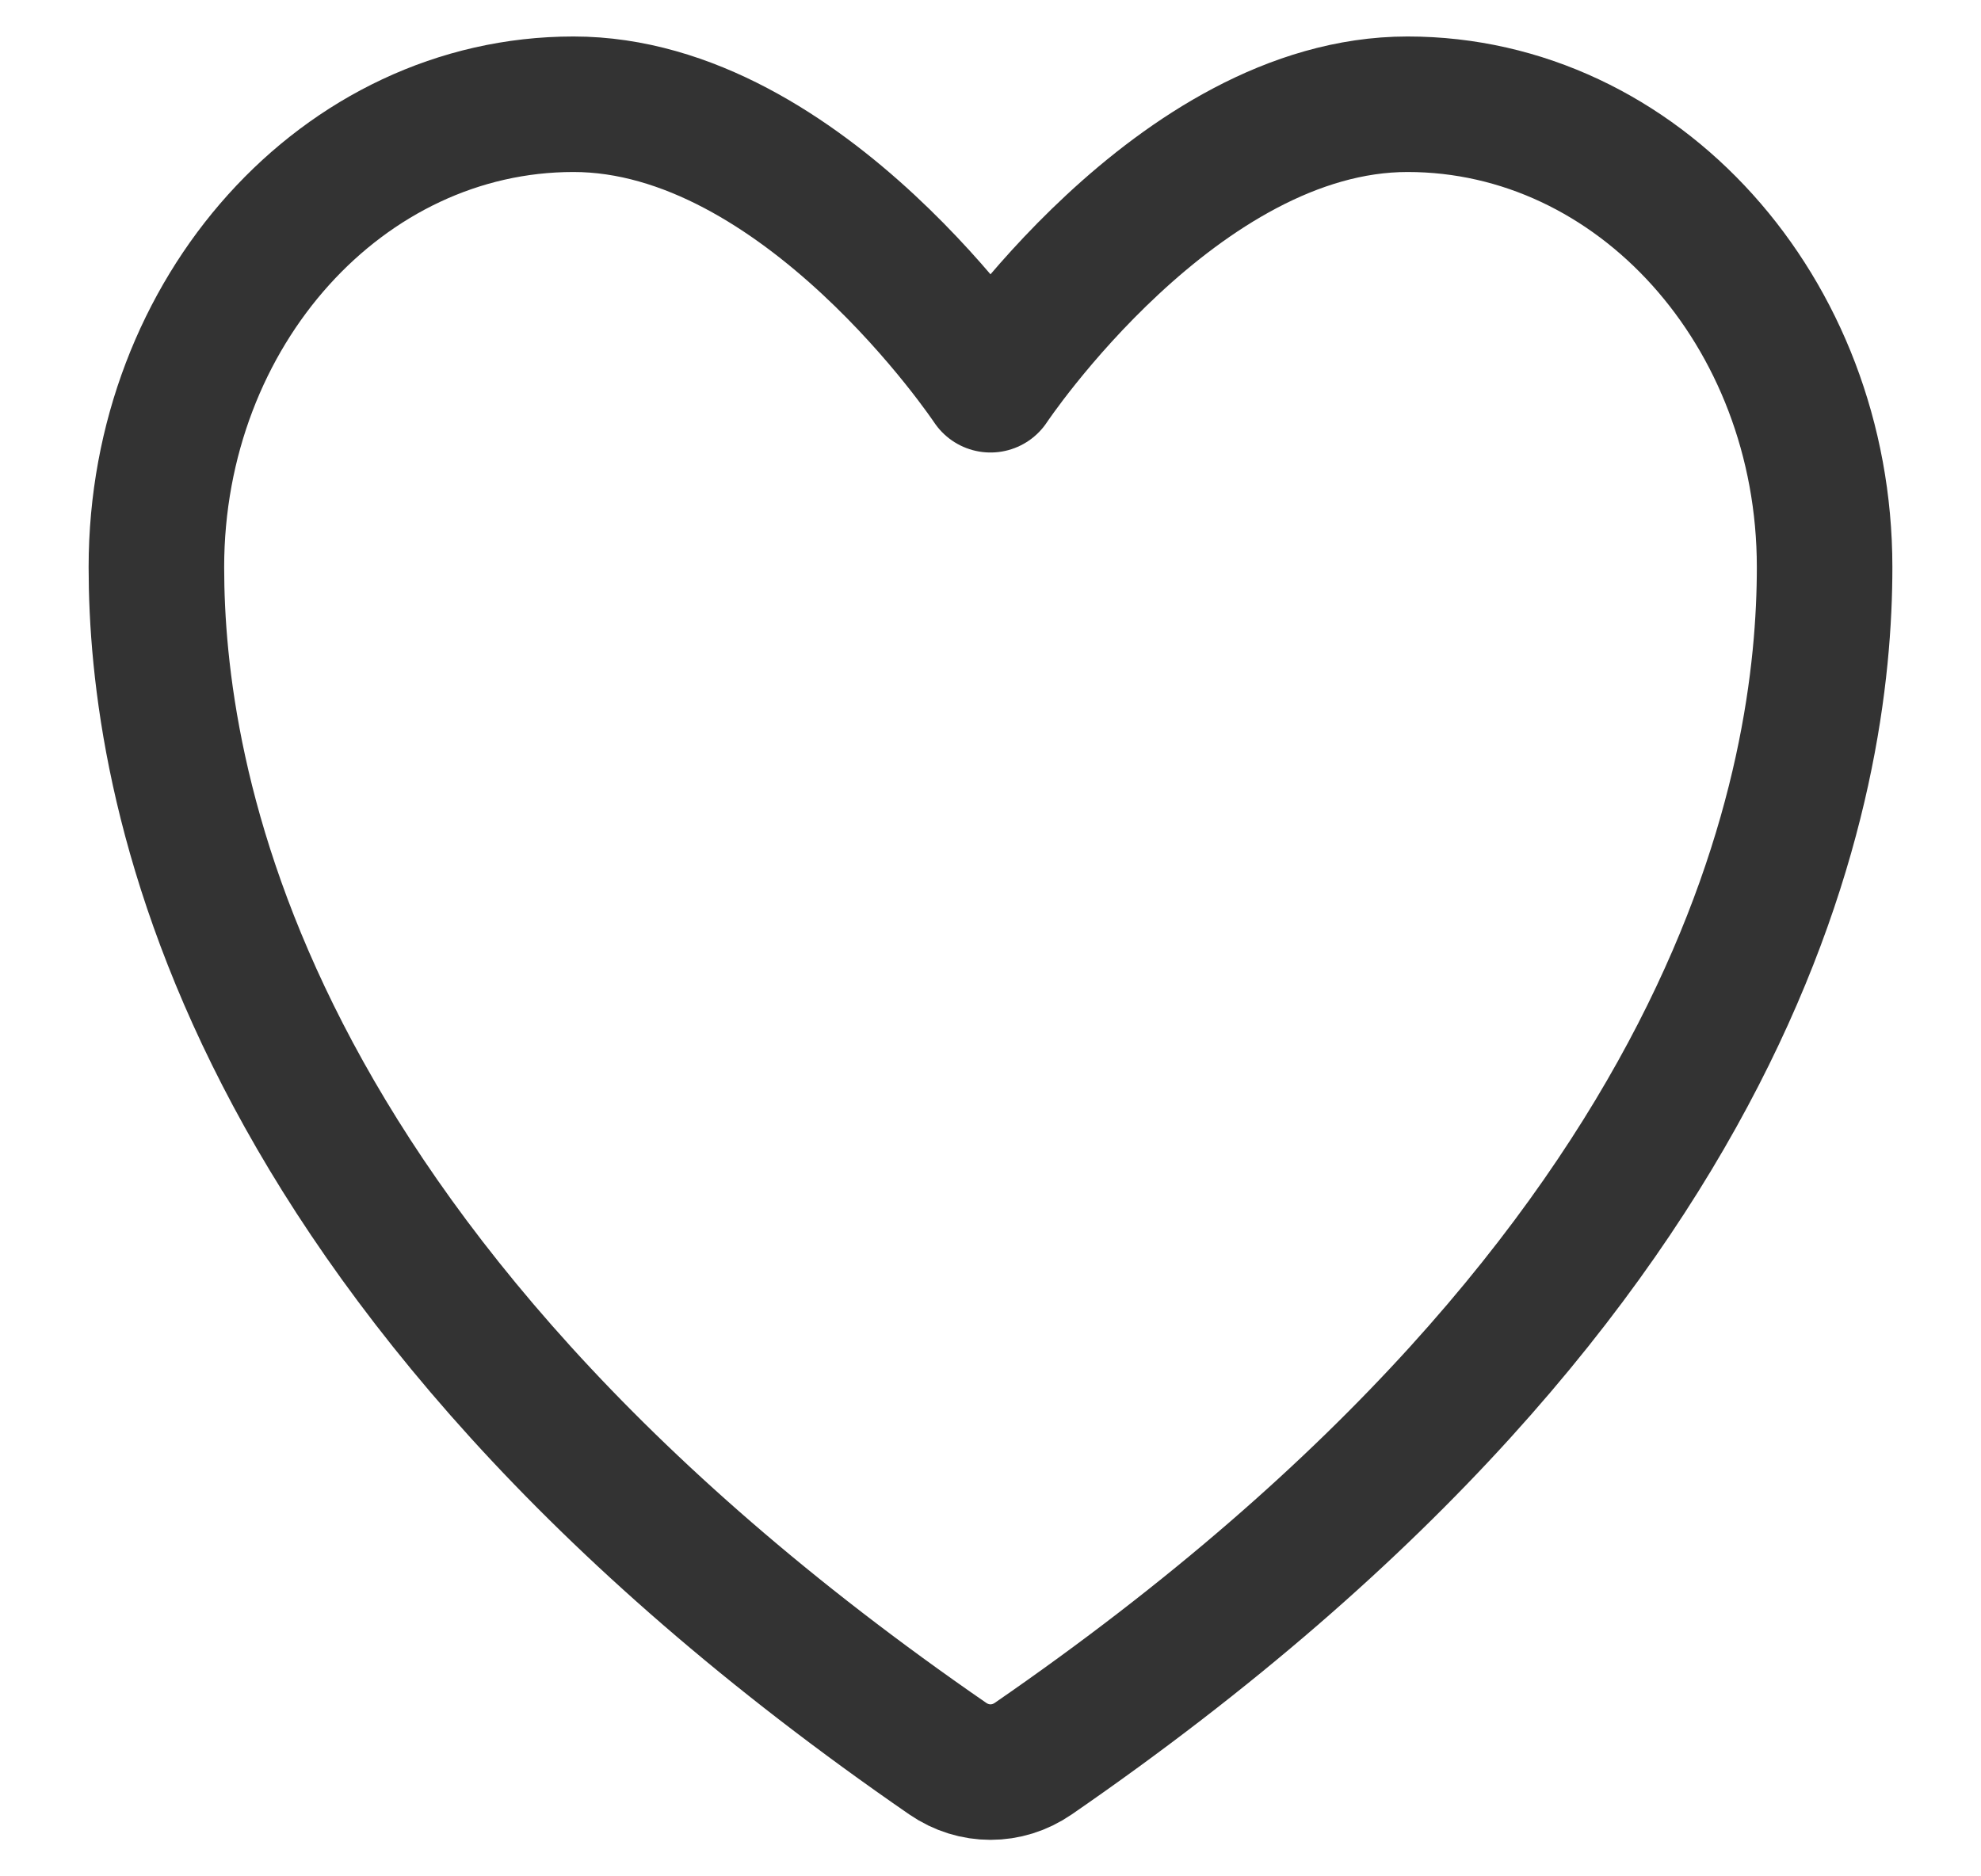 <?xml version="1.0" encoding="UTF-8"?> <svg xmlns="http://www.w3.org/2000/svg" width="19" height="18" viewBox="0 0 19 18" fill="none"><path d="M5.5 1C3.291 1 1.5 2.988 1.5 5.441C1.5 7.421 2.2 12.12 9.09 16.871C9.34 17.043 9.66 17.043 9.91 16.871C16.8 12.12 17.5 7.421 17.5 5.441C17.5 2.988 15.709 1 13.5 1C11.291 1 9.5 3.691 9.5 3.691C9.5 3.691 7.709 1 5.5 1Z" stroke="#333333" stroke-width="1.3" stroke-linecap="round" stroke-linejoin="round"></path></svg> 